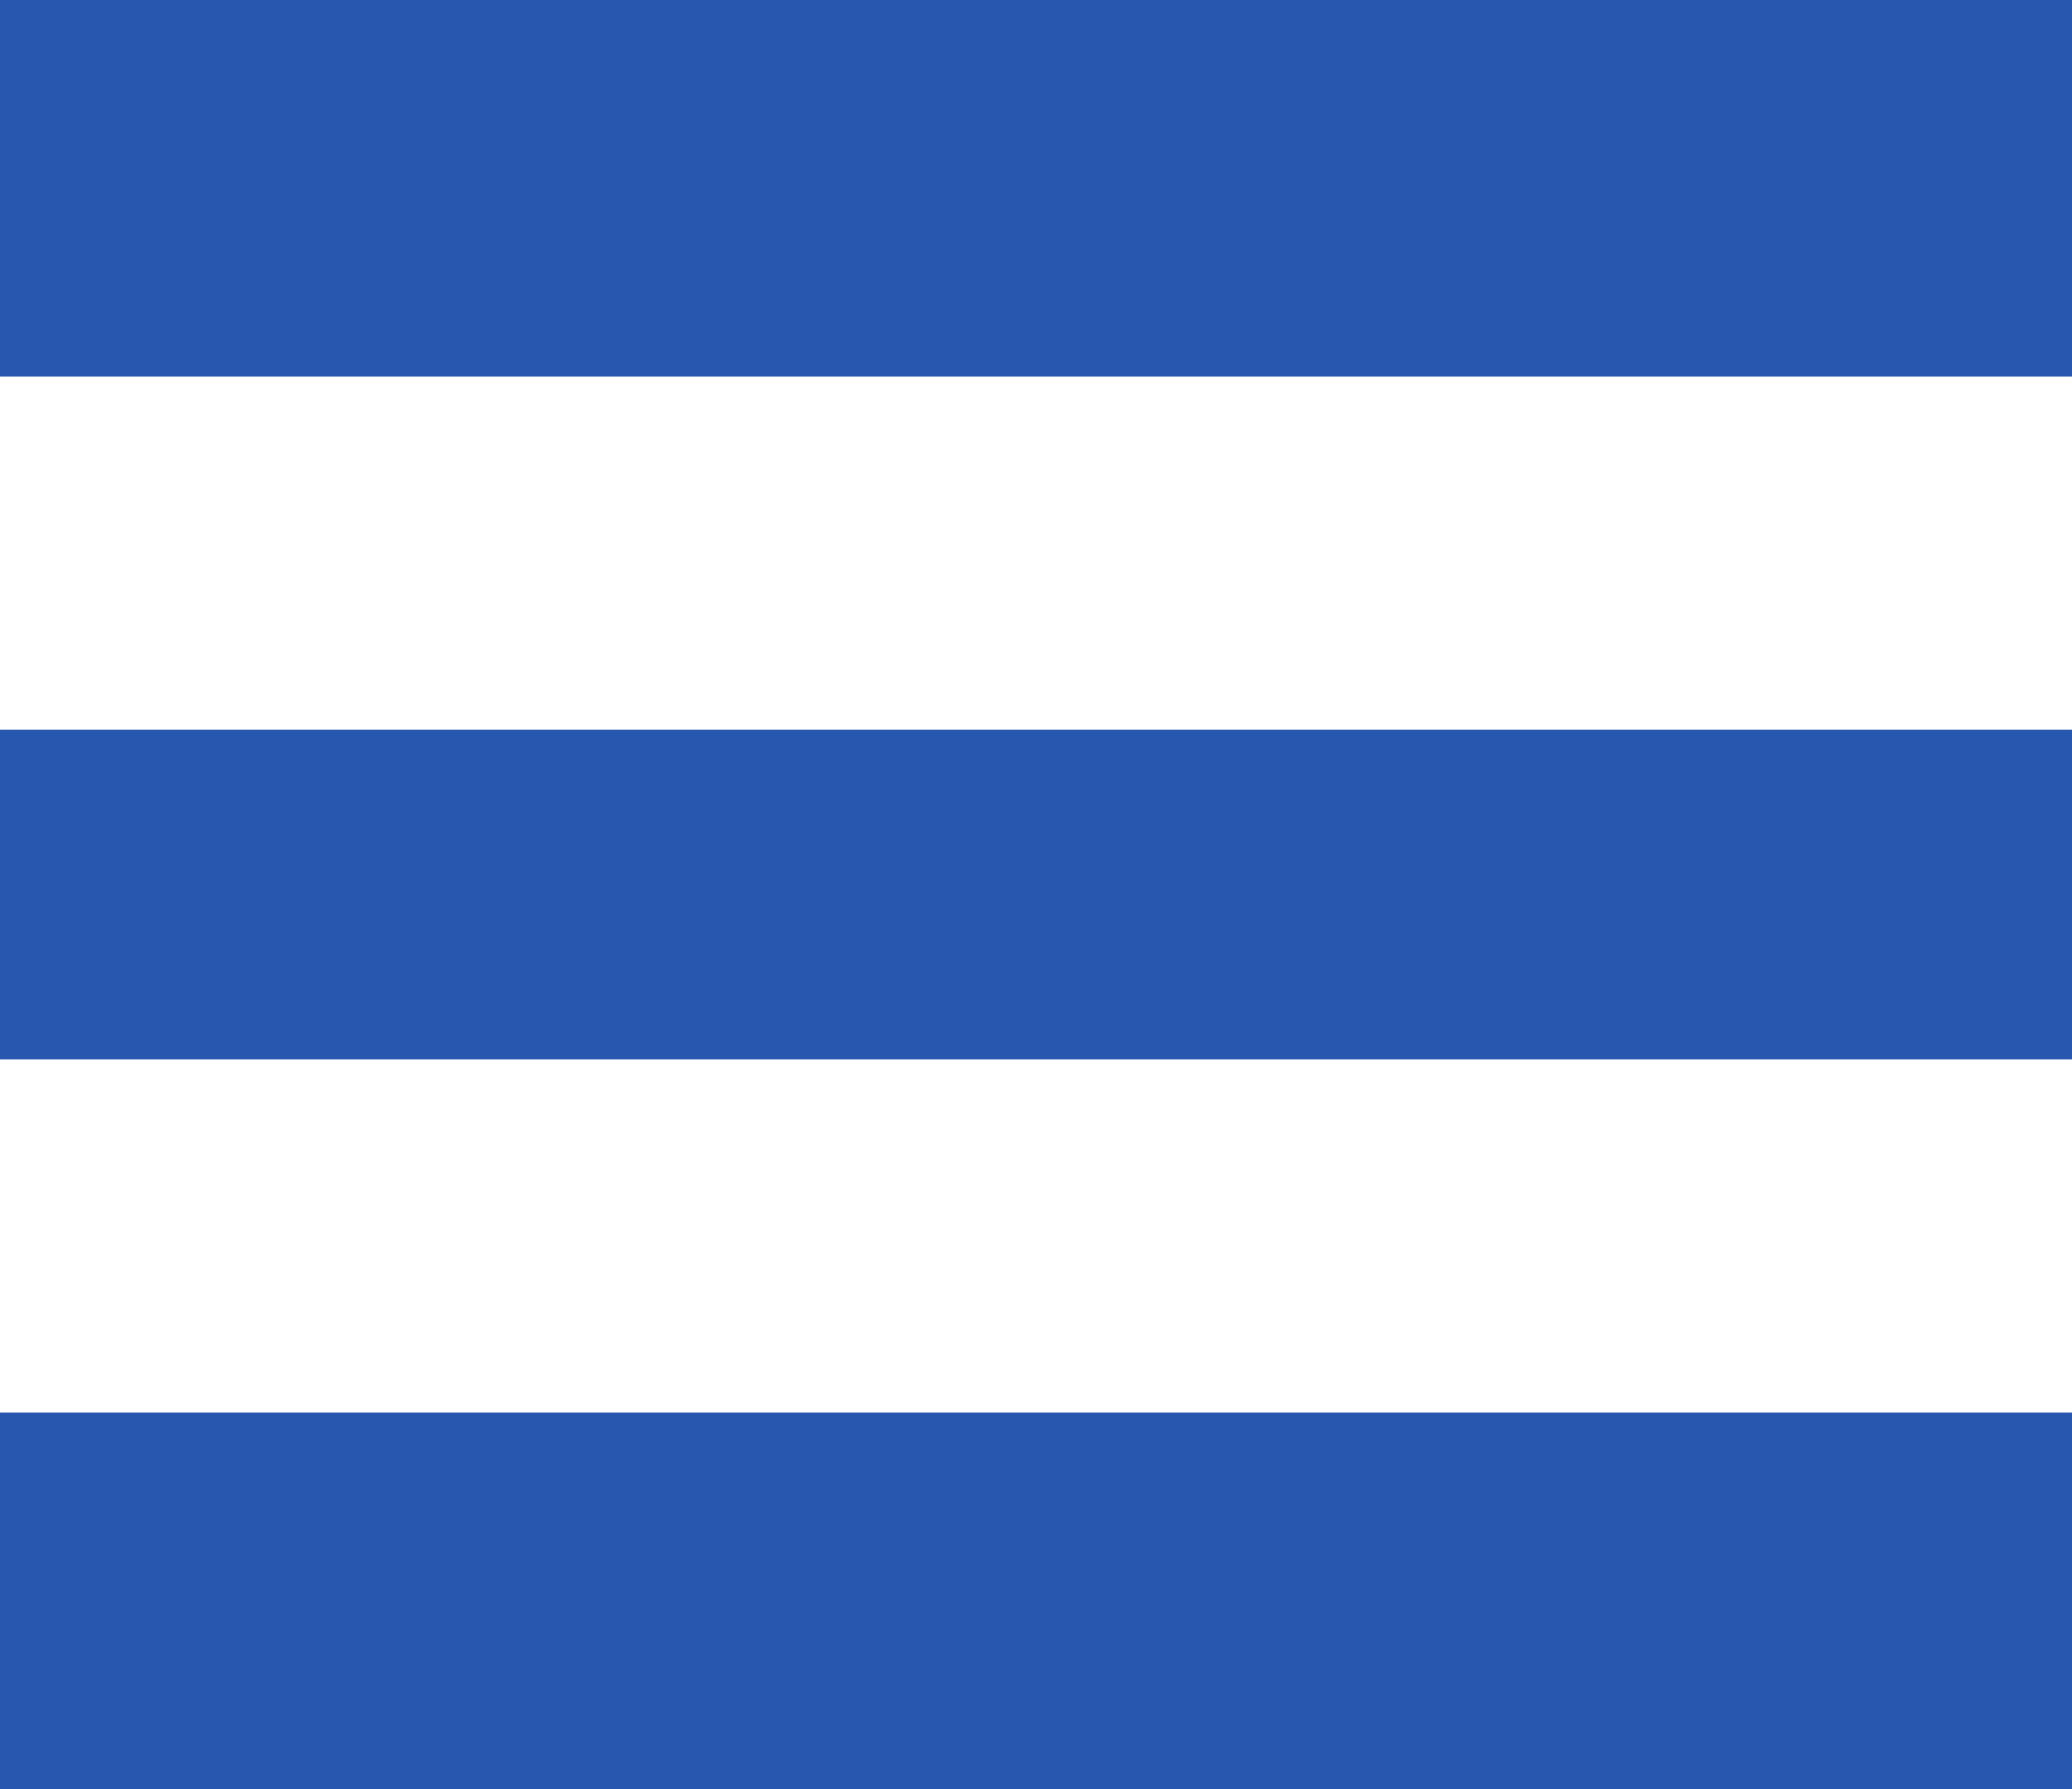 <svg id="menu_1_" data-name="menu (1)" xmlns="http://www.w3.org/2000/svg" width="22" height="19" viewBox="0 0 22 19">
  <g id="Grupo_656" data-name="Grupo 656">
    <g id="Grupo_655" data-name="Grupo 655">
      <rect id="Rectángulo_673" data-name="Rectángulo 673" width="22" height="4" transform="translate(0 15)" fill="#2857af"/>
      <rect id="Rectángulo_674" data-name="Rectángulo 674" width="22" height="3.5" transform="translate(0 7.75)" fill="#2857af"/>
      <rect id="Rectángulo_675" data-name="Rectángulo 675" width="22" height="4" fill="#2857af"/>
    </g>
  </g>
</svg>
